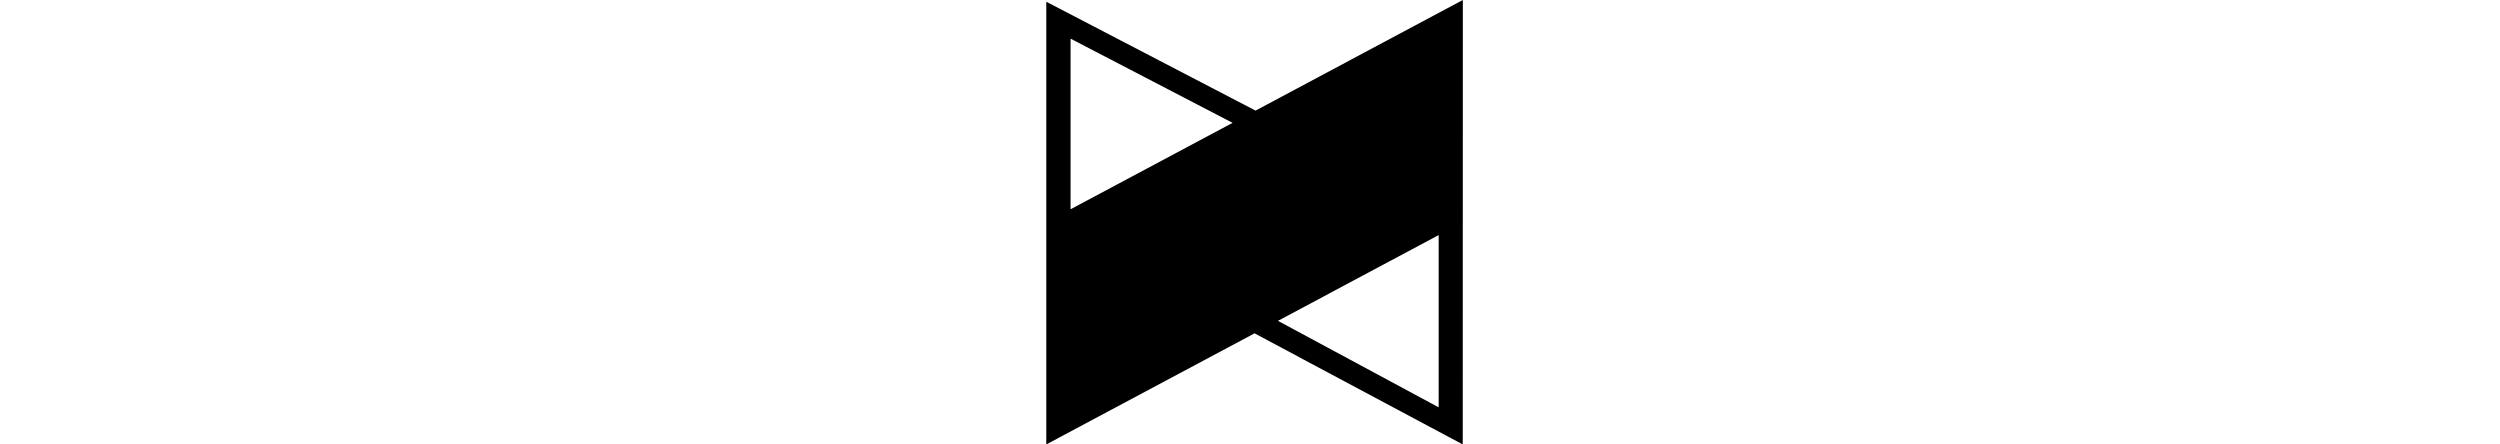 <svg width="270" height="48" viewBox="0 0 270 48" fill="none" xmlns="http://www.w3.org/2000/svg"><g clip-path="url(#clip0_245_955)"><path d="M157.987 0l-22.389 11.944L113 .188V48l22.489-12 22.487 12 .011-48zm-42.363 22.6h-.002V4.175l17.495 9.092-17.493 9.332zm39.752 21.393l-17.358-9.342 17.358-9.261v18.603z" fill="#000"/></g><defs><clipPath id="clip0_245_955"><path fill="#fff" transform="translate(113)" d="M0 0h44.986v48H0z"/></clipPath></defs></svg>
